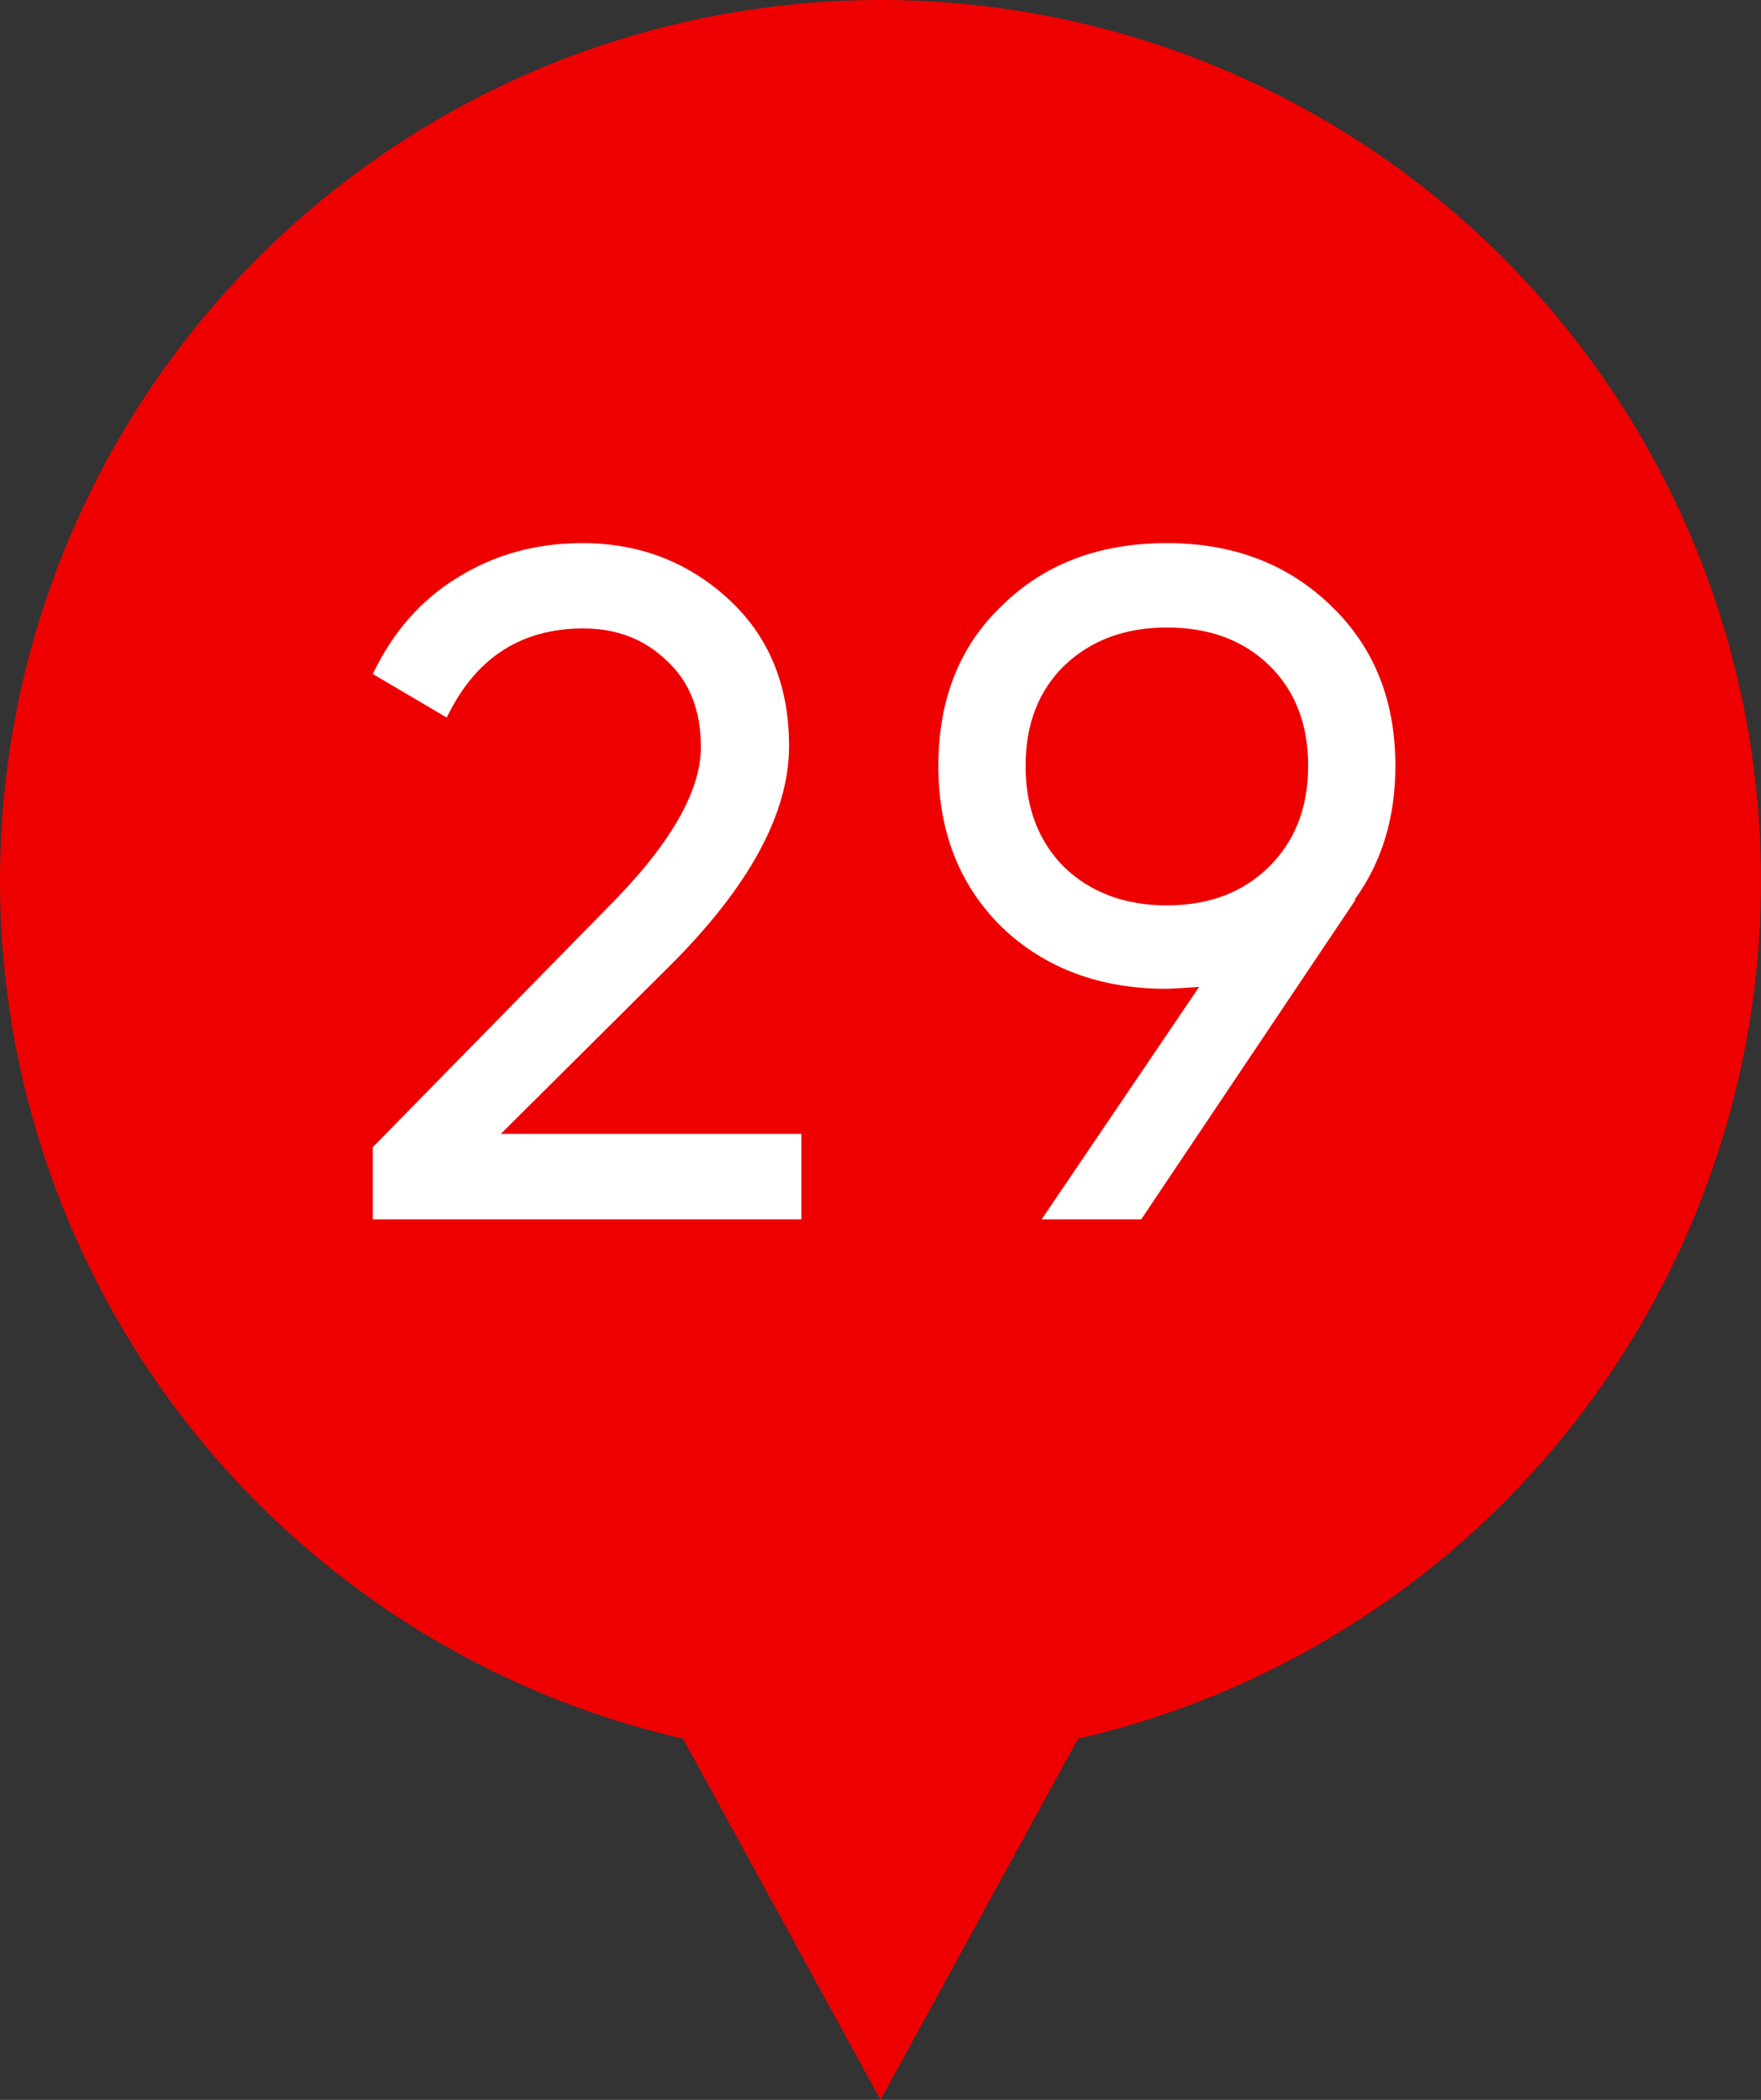 <?xml version="1.0" encoding="UTF-8"?> <svg xmlns="http://www.w3.org/2000/svg" width="26" height="31" viewBox="0 0 26 31" fill="none"><rect x="0" y="0" width="26" height="31" fill="#333333" stroke="none"/> <path d="M13 31L5.206 16.75L20.794 16.75L13 31Z" fill="#EF0000"></path> <circle cx="13" cy="13" r="13" fill="#EF0000"></circle> <path d="M11.832 18H5.504V16.936L8.962 13.408C9.886 12.484 10.348 11.691 10.348 11.028C10.348 10.487 10.18 10.062 9.844 9.754C9.517 9.437 9.107 9.278 8.612 9.278C7.688 9.278 7.016 9.717 6.596 10.594L5.504 9.95C5.803 9.325 6.223 8.849 6.764 8.522C7.305 8.186 7.917 8.018 8.598 8.018C9.429 8.018 10.143 8.289 10.74 8.83C11.347 9.381 11.65 10.109 11.65 11.014C11.65 12.003 11.067 13.081 9.9 14.248L7.394 16.74H11.832V18ZM20.602 11.308C20.602 12.073 20.401 12.731 20 13.282H20.014L16.85 18H15.38L17.704 14.57C17.424 14.589 17.265 14.598 17.228 14.598C16.238 14.598 15.427 14.295 14.792 13.688C14.166 13.072 13.854 12.279 13.854 11.308C13.854 10.328 14.166 9.539 14.792 8.942C15.417 8.326 16.229 8.018 17.228 8.018C18.208 8.018 19.015 8.326 19.65 8.942C20.285 9.549 20.602 10.337 20.602 11.308ZM17.228 9.264C16.612 9.264 16.108 9.451 15.716 9.824C15.333 10.197 15.142 10.692 15.142 11.308C15.142 11.924 15.333 12.423 15.716 12.806C16.108 13.179 16.612 13.366 17.228 13.366C17.844 13.366 18.343 13.179 18.726 12.806C19.118 12.423 19.314 11.924 19.314 11.308C19.314 10.692 19.122 10.197 18.74 9.824C18.357 9.451 17.853 9.264 17.228 9.264Z" fill="white"></path> </svg> 